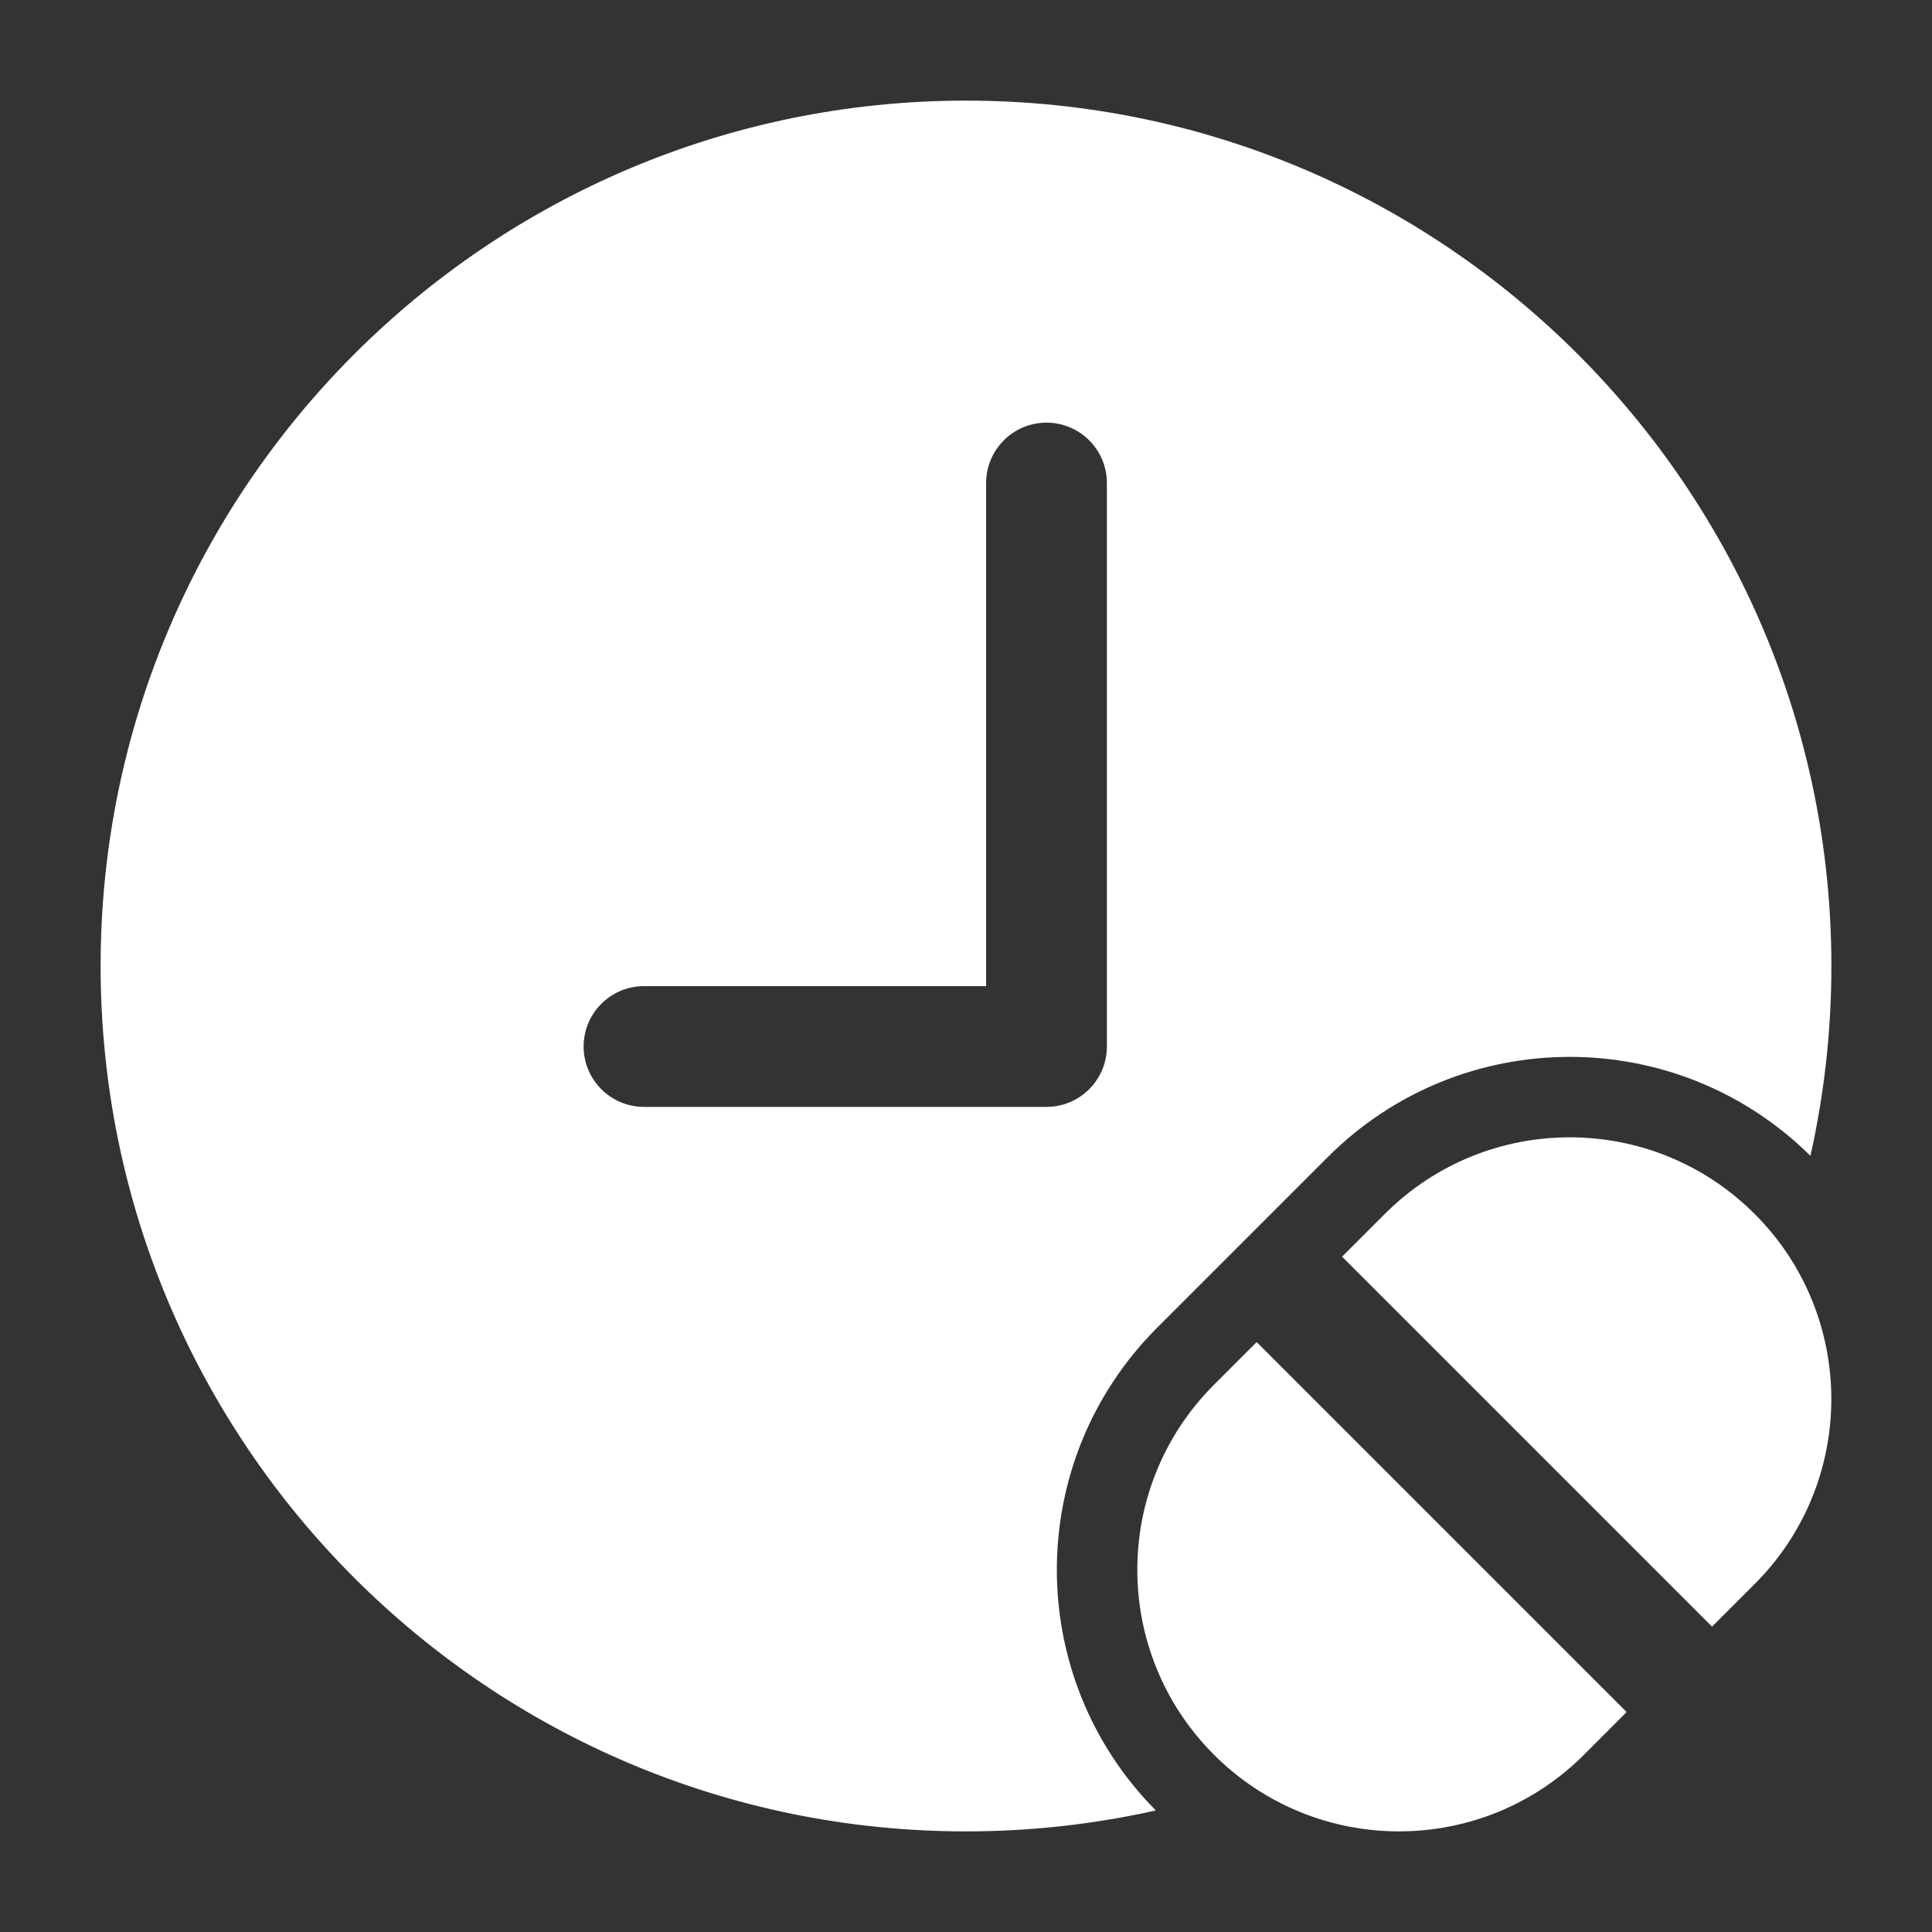 <?xml version="1.0" encoding="UTF-8"?>
<svg xmlns="http://www.w3.org/2000/svg" width="38" height="38" viewBox="0 0 38 38" fill="none">
  <rect x="0" y="0" width="38" height="38" fill="#333333" stroke="none"/>
  <path fill-rule="evenodd" clip-rule="evenodd" d="M24.717 26.397L23.878 27.236C21.867 29.246 21.867 32.504 23.878 34.514C25.887 36.523 29.145 36.523 31.155 34.514L31.994 33.674L24.717 26.397ZM26.397 24.717L33.674 31.994L34.513 31.155C36.522 29.146 36.522 25.887 34.513 23.878C32.504 21.867 29.245 21.867 27.236 23.878L26.397 24.717Z" fill="white"></path>
  <path fill-rule="evenodd" clip-rule="evenodd" d="M22.733 35.609C20.13 32.979 20.138 28.738 22.757 26.117L26.117 22.757C28.737 20.139 32.979 20.131 35.609 22.734C35.878 21.532 36.021 20.283 36.021 19C36.021 9.606 28.394 1.979 19 1.979C9.606 1.979 1.979 9.606 1.979 19C1.979 28.394 9.606 36.021 19 36.021C20.282 36.021 21.532 35.878 22.733 35.609ZM19.396 9.5V19.396H12.666C12.011 19.396 11.479 19.928 11.479 20.583C11.479 21.239 12.011 21.771 12.666 21.771H20.583C21.239 21.771 21.771 21.239 21.771 20.583V9.5C21.771 8.845 21.239 8.313 20.583 8.313C19.928 8.313 19.396 8.845 19.396 9.5Z" fill="white"></path>
</svg>
